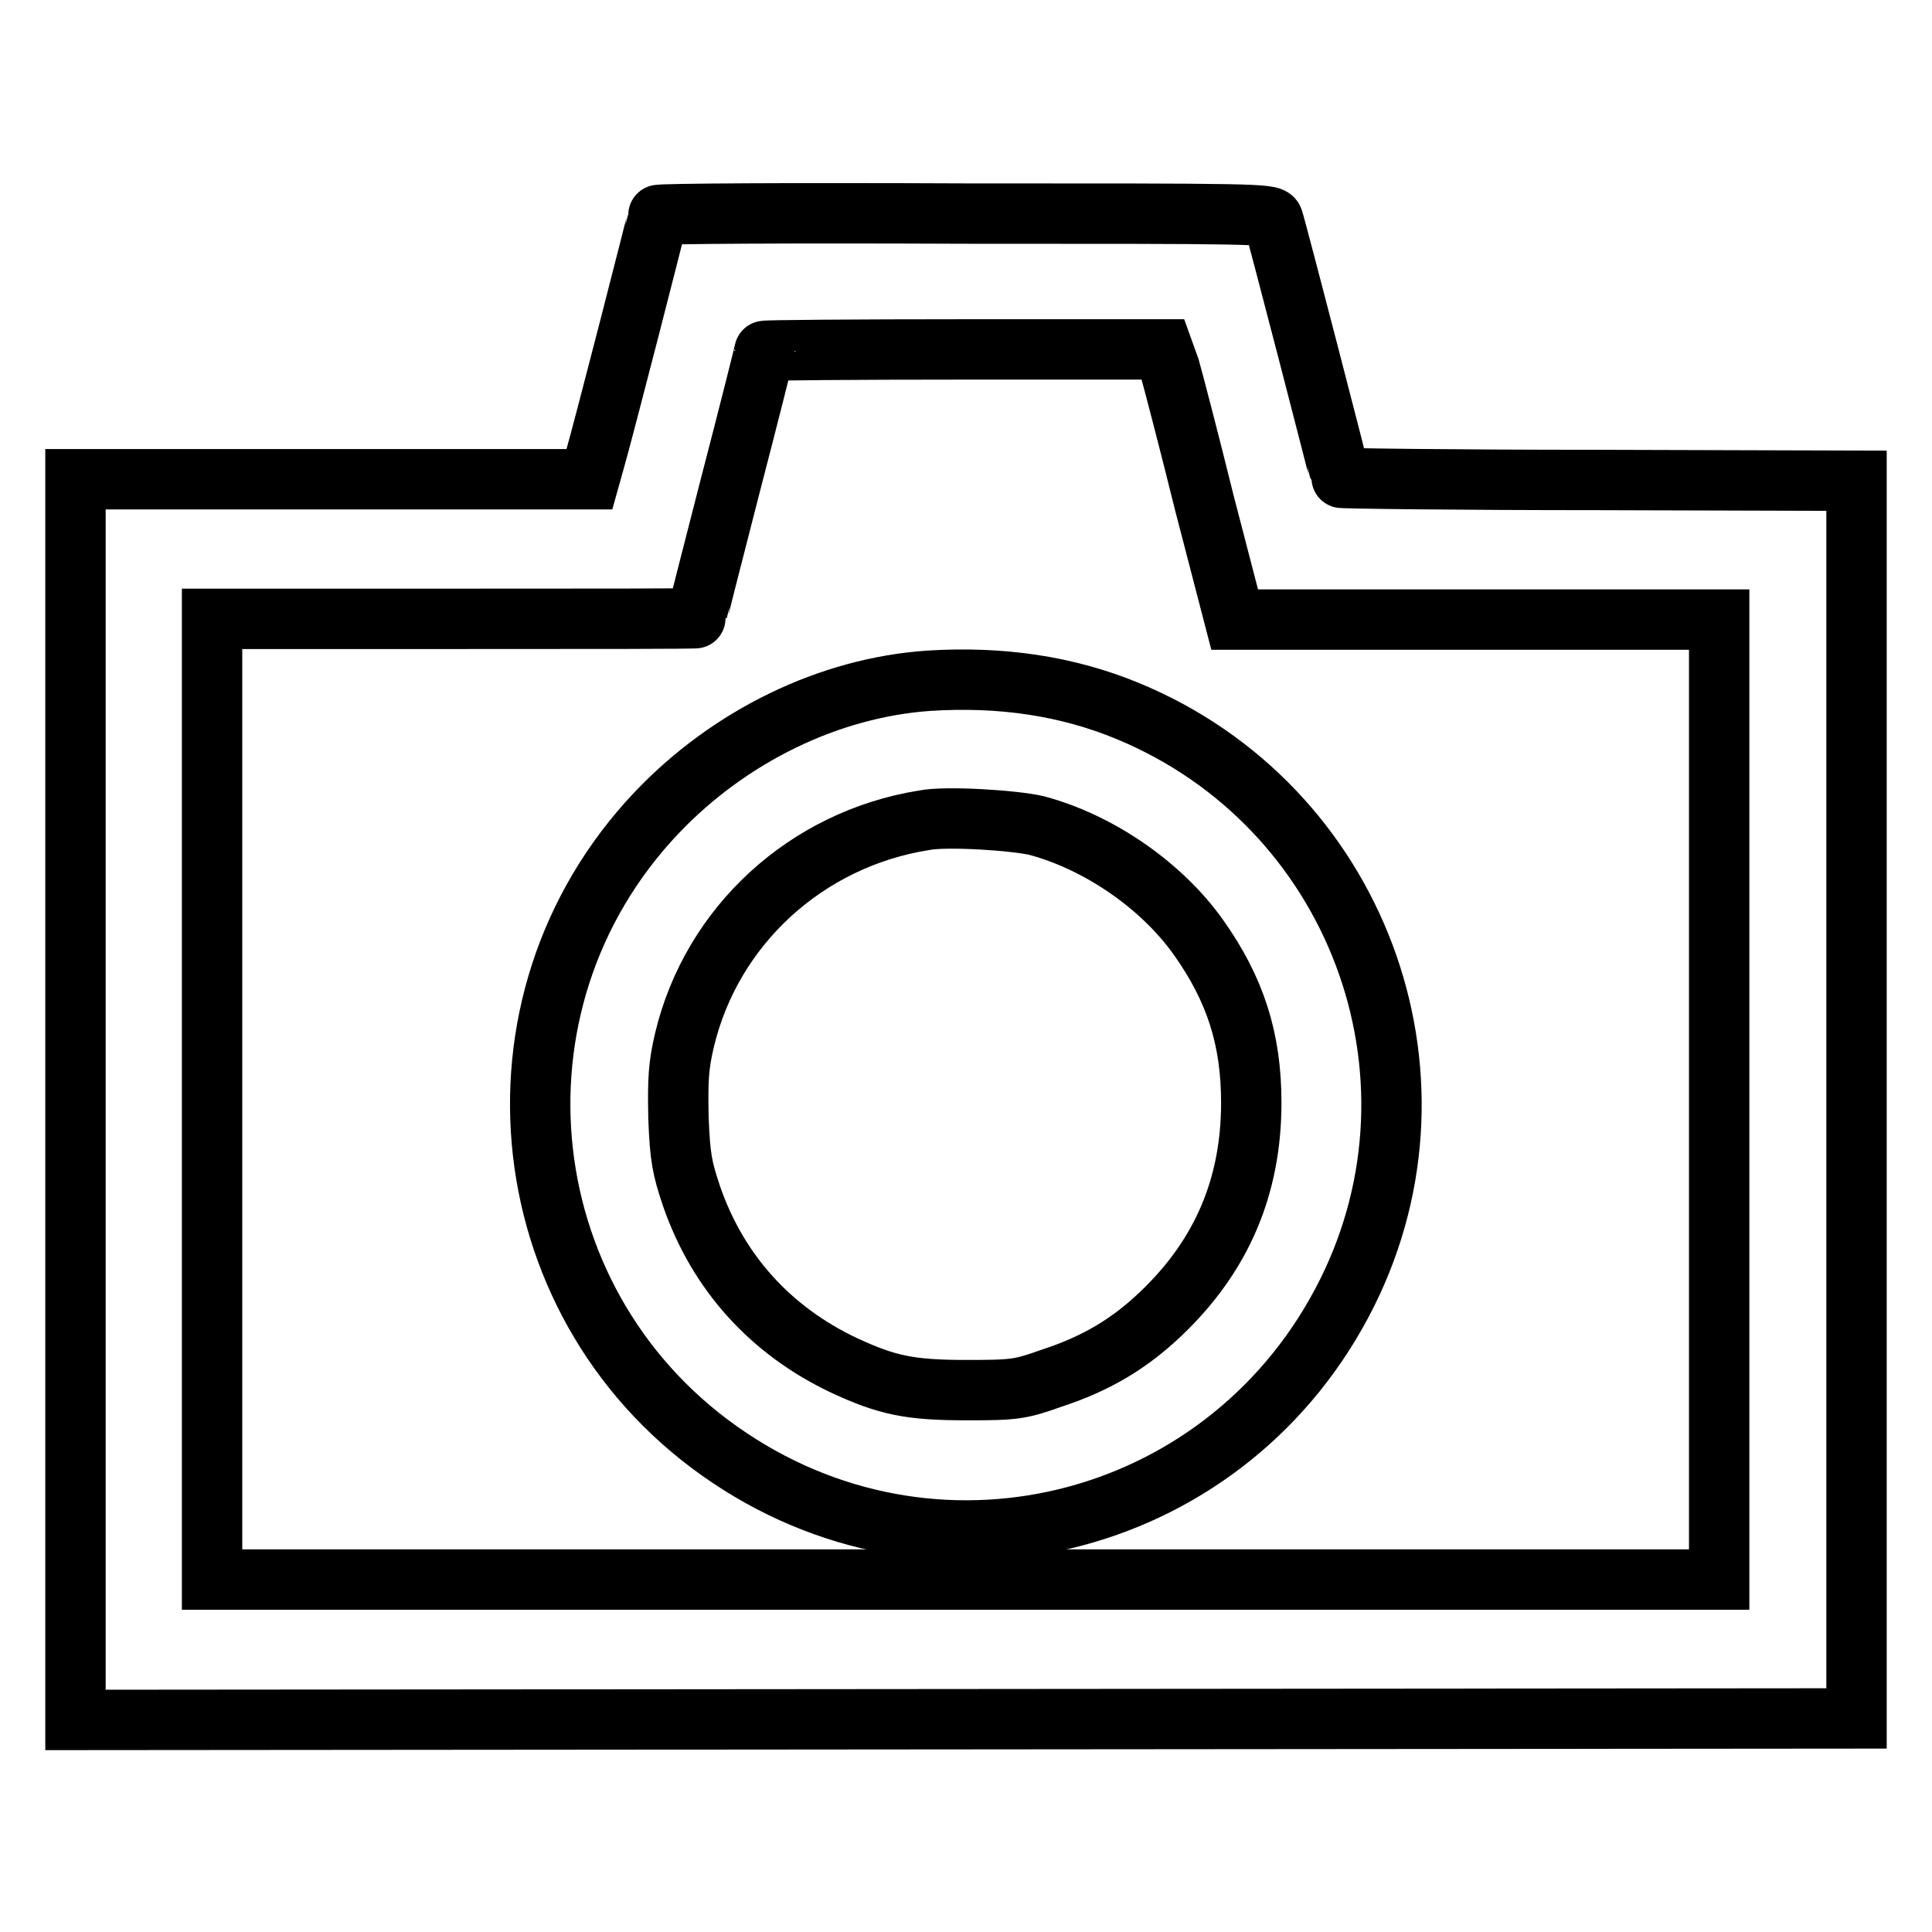 <?xml version="1.0" encoding="utf-8"?>
<!-- Svg Vector Icons : http://www.onlinewebfonts.com/icon -->
<!DOCTYPE svg PUBLIC "-//W3C//DTD SVG 1.1//EN" "http://www.w3.org/Graphics/SVG/1.1/DTD/svg11.dtd">
<svg version="1.1" xmlns="http://www.w3.org/2000/svg" xmlns:xlink="http://www.w3.org/1999/xlink" x="0px" y="0px" viewBox="0 0 256 256" enable-background="new 0 0 256 256" xml:space="preserve">
<g><g><g><path stroke-width="8" fill-opacity="0" stroke="#000000"  d="M87.2,28.5c0,0.3-7.4,29.1-8.4,32.5l-0.7,2.5h-34H10v82.2v82.2l118-0.1l118-0.1v-81.9V63.7l-34.2-0.1c-18.8,0-34.2-0.2-34.2-0.3c0-0.2-8.5-33.1-8.9-34.2c-0.2-0.8-2.6-0.8-41-0.8C105.4,28.2,87.2,28.3,87.2,28.5z M155,48.8c0.4,1.4,2.5,9.4,4.6,17.9l4,15.4h32.1h32.1v63.6v63.6h-99.8H28.1v-63.6V82h32.1c17.7,0,32.1,0,32.1-0.1c0-0.1,2-8,4.5-17.7c2.5-9.6,4.5-17.6,4.5-17.7c0-0.1,11.9-0.2,26.4-0.2h26.4L155,48.8z"/><path stroke-width="8" fill-opacity="0" stroke="#000000"  d="M123.1,90.2c-13.2,0.9-26.4,7.3-36.1,17.5C63,133,67.6,173.8,96.7,193.2c28.4,19,66.5,8.8,81.8-21.9c14.5-29.1,1.2-64.6-29.1-77.1C141.4,90.9,132.7,89.6,123.1,90.2z M137.4,109.4c8.2,2.2,16.5,7.9,21.4,14.8c4.9,6.9,7,13.5,7,21.9c0,11.1-3.9,20.3-12,28c-4.2,4-8.6,6.6-14.4,8.5c-4.2,1.5-5,1.6-11.2,1.6c-7.6,0-10.6-0.6-16.4-3.3c-9.7-4.6-16.7-12.3-20.2-22.5c-1.2-3.6-1.5-5-1.7-10.3c-0.1-5.1,0-6.9,0.8-10.3c3.6-15.1,16.1-26.6,31.7-29.1C125.3,108.1,134.5,108.7,137.4,109.4z"/></g></g></g>
</svg>